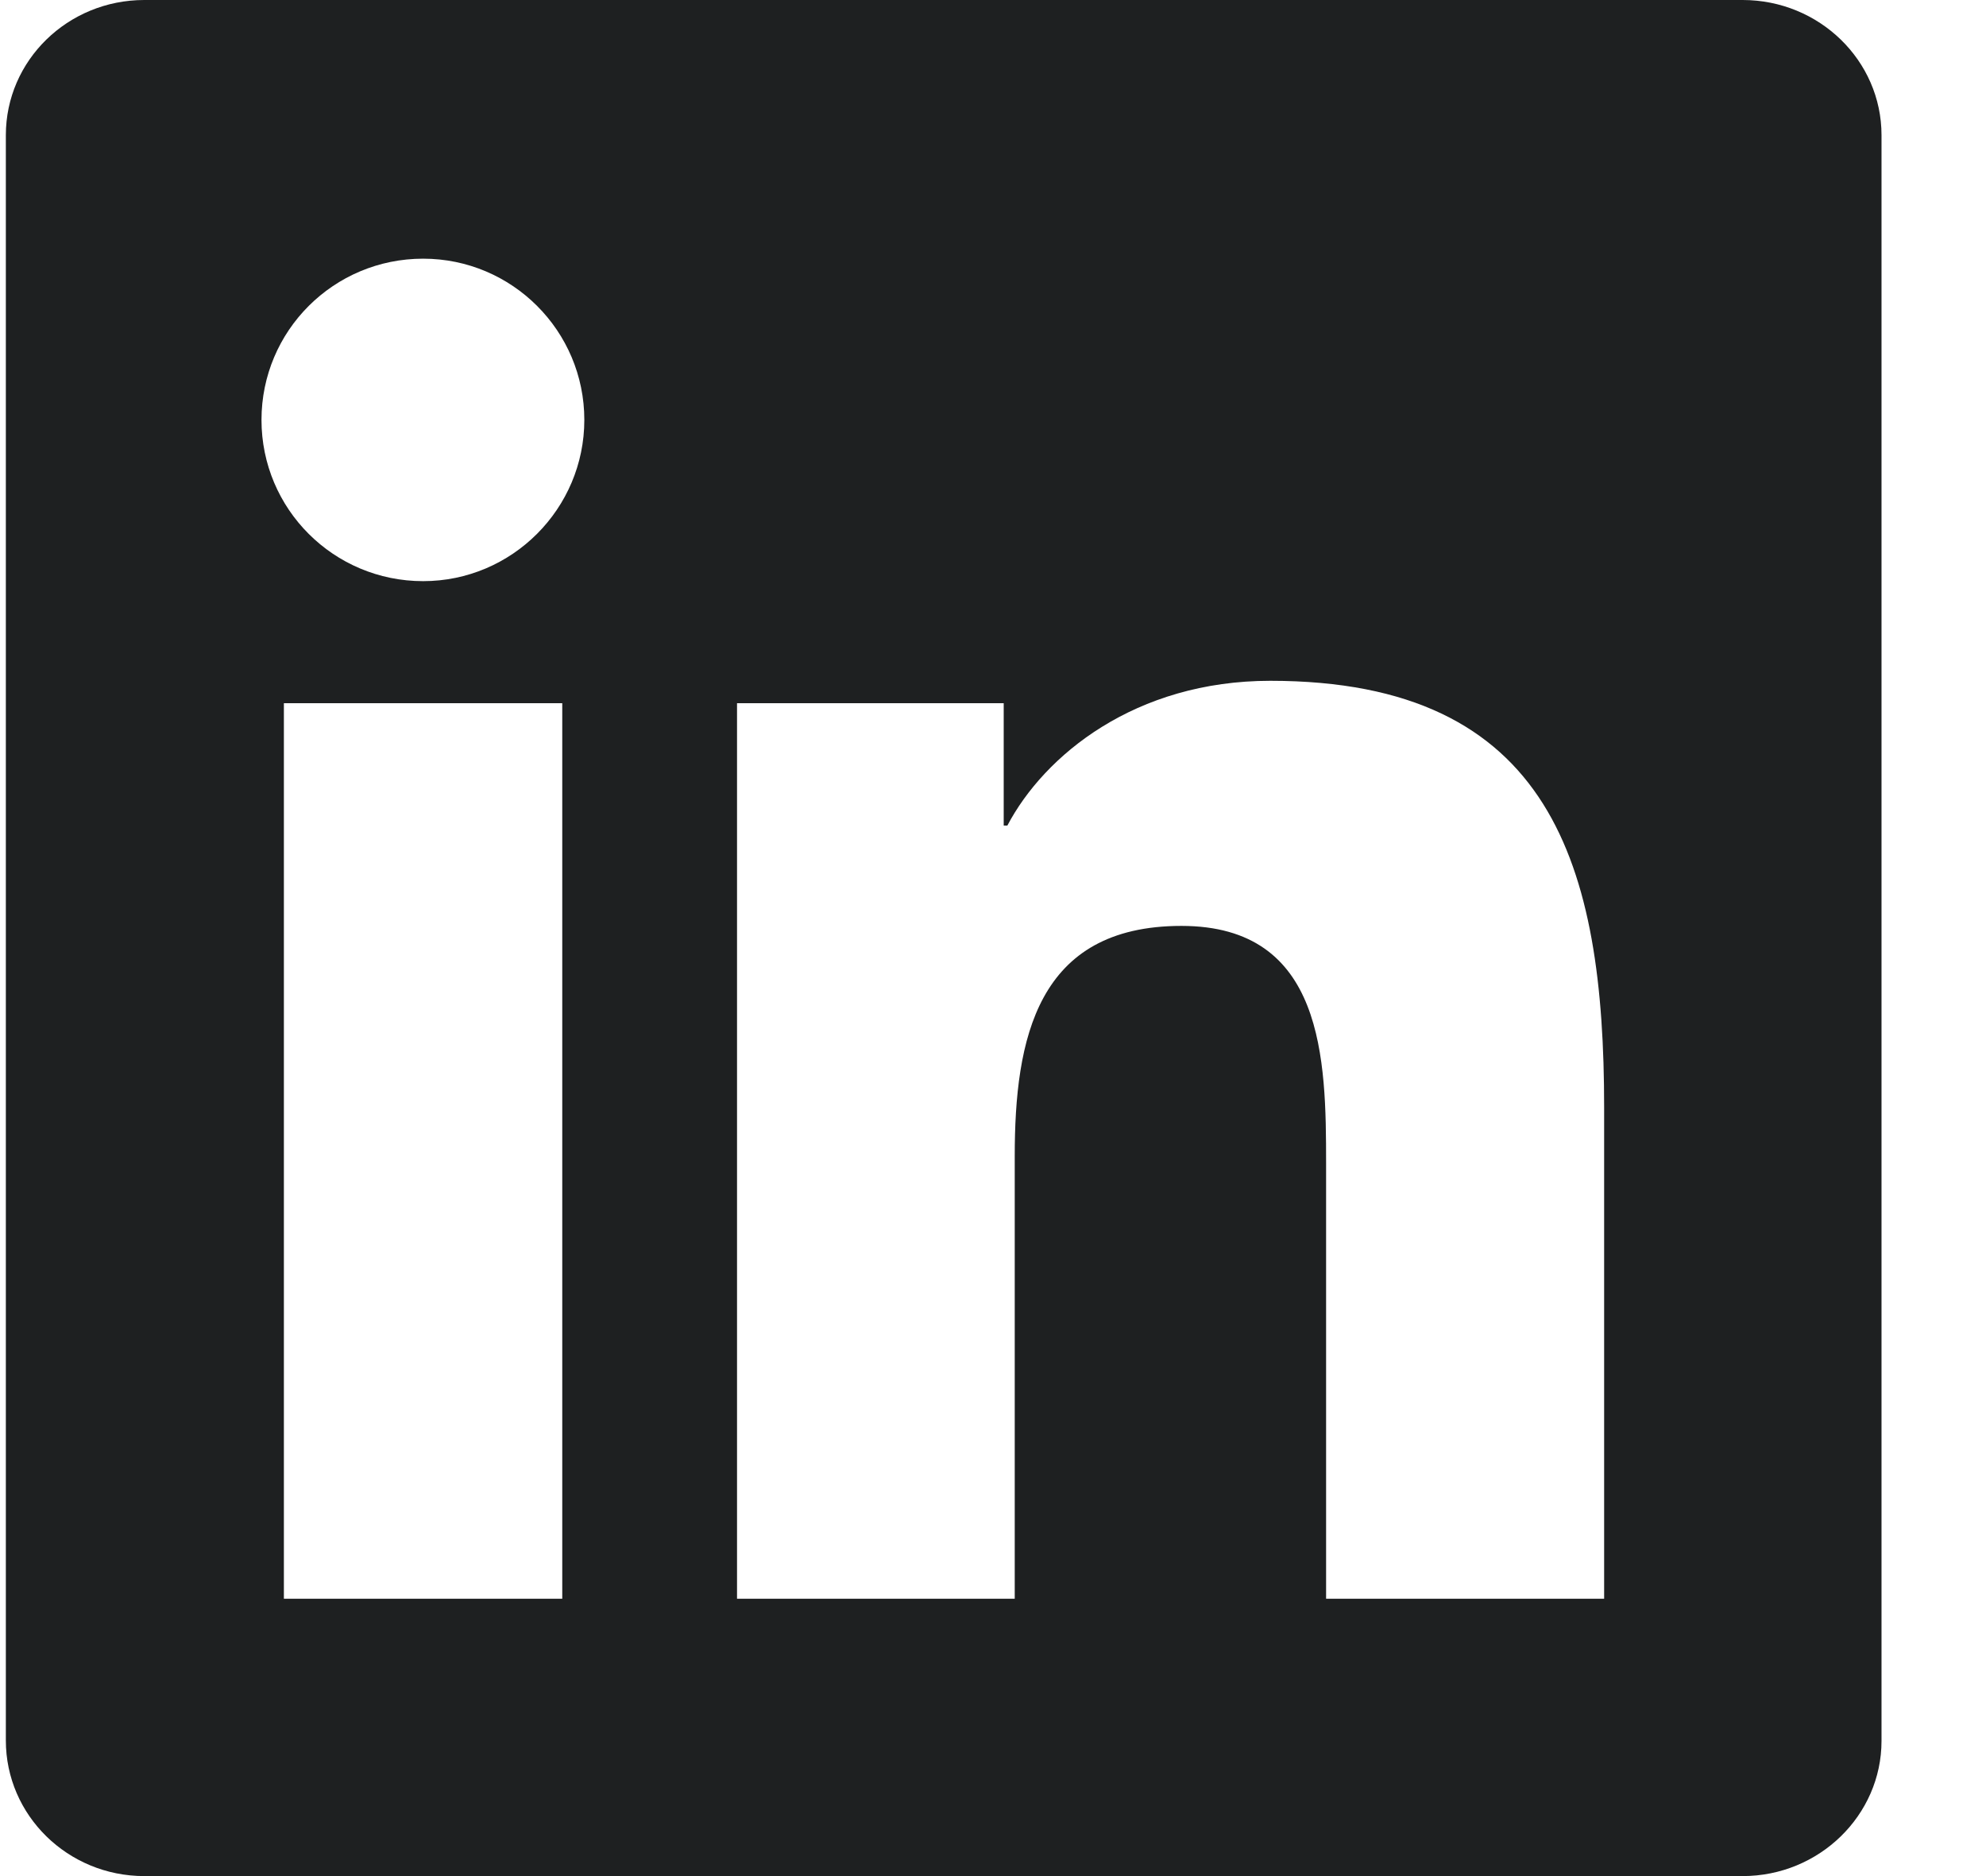 <svg width="18" height="17" viewBox="0 0 18 17" fill="none" xmlns="http://www.w3.org/2000/svg">
<g clip-path="url(#clip0_1_1904)">
<path d="M15.794 0H1.308C0.614 0 0.053 0.548 0.053 1.225V15.771C0.053 16.449 0.614 17 1.308 17H15.794C16.488 17 17.053 16.449 17.053 15.775V1.225C17.053 0.548 16.488 0 15.794 0ZM5.096 14.487H2.573V6.372H5.096V14.487ZM3.835 5.266C3.024 5.266 2.37 4.612 2.37 3.805C2.37 2.998 3.024 2.344 3.835 2.344C4.641 2.344 5.296 2.998 5.296 3.805C5.296 4.609 4.641 5.266 3.835 5.266ZM14.539 14.487H12.019V10.542C12.019 9.602 12.003 8.39 10.708 8.39C9.396 8.39 9.197 9.416 9.197 10.476V14.487H6.68V6.372H9.097V7.481H9.13C9.466 6.843 10.289 6.169 11.514 6.169C14.068 6.169 14.539 7.849 14.539 10.034V14.487Z" fill="#1E2021"/>
</g>
<defs>
<clipPath id="clip0_1_1904">
<rect width="17" height="17" fill="white" transform="translate(0.053)"/>
</clipPath>
</defs>
</svg>
